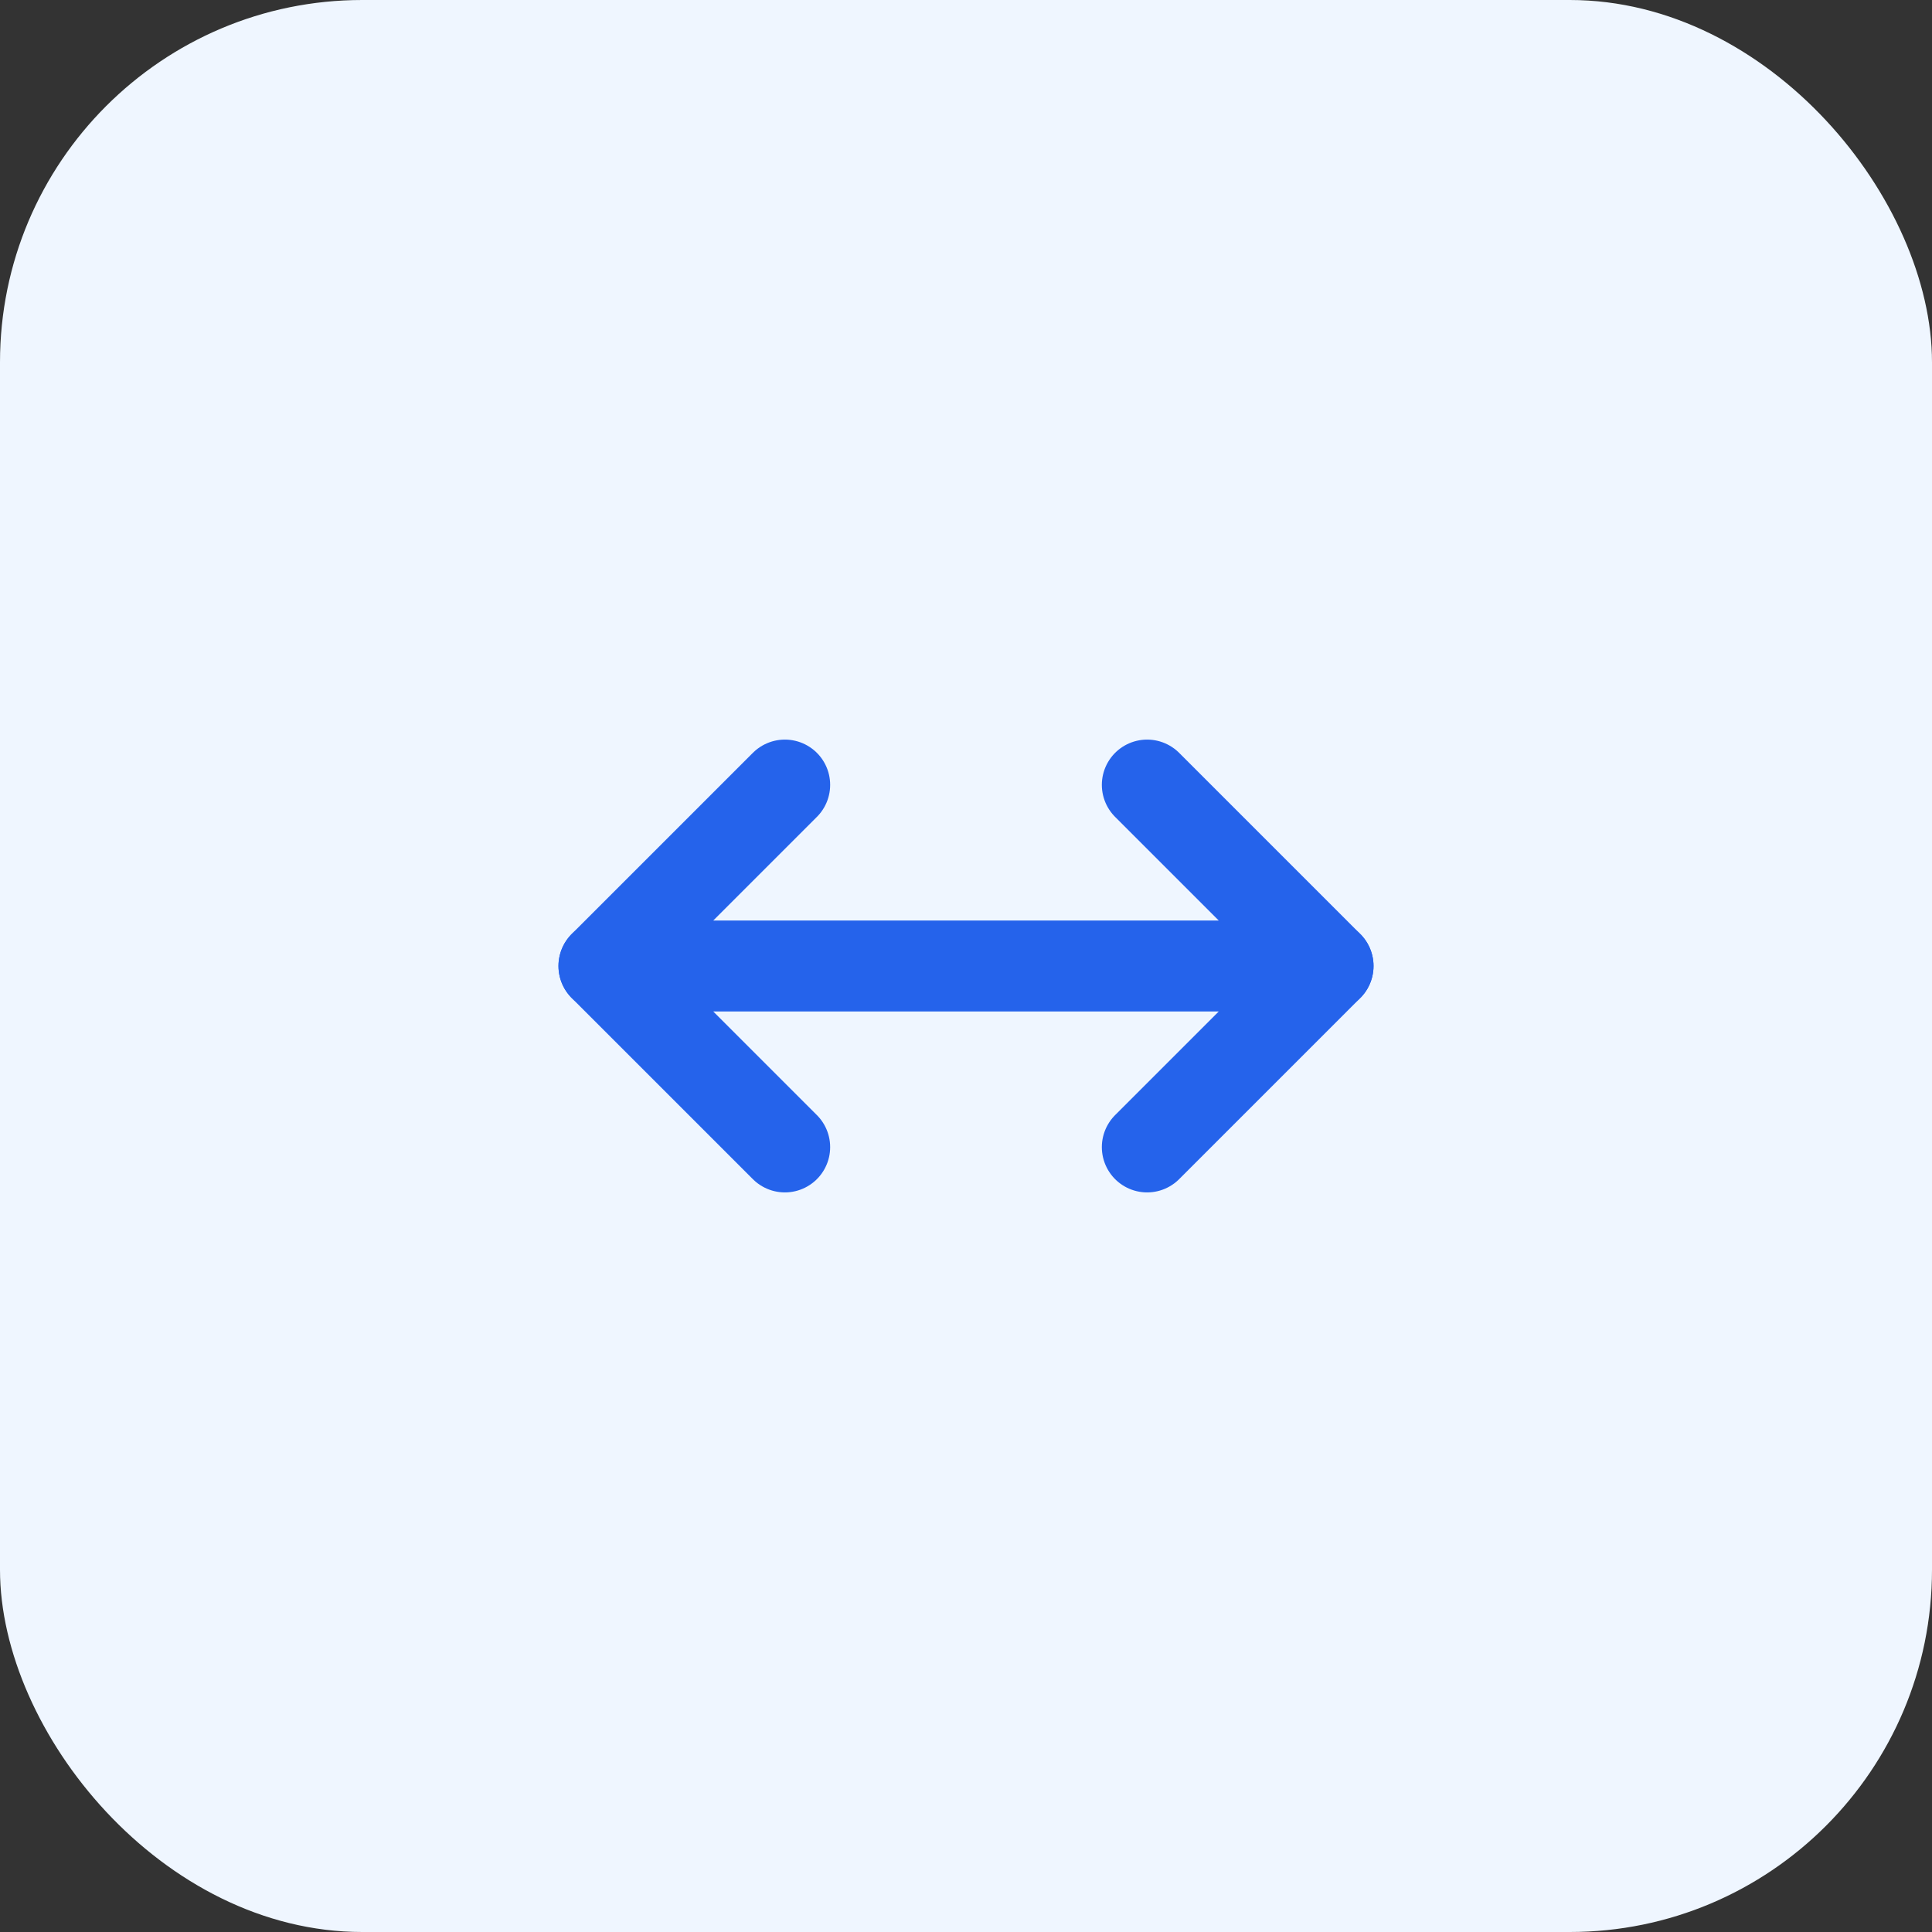 <svg width="64" height="64" viewBox="0 0 64 64" fill="none" xmlns="http://www.w3.org/2000/svg">
<rect x="0" y="0" width="64" height="64" fill="#333333" stroke="none"/>
<rect width="64" height="64" rx="12" fill="#EFF6FF"/>
<path d="M20 32H44M44 32L38 26M44 32L38 38" stroke="#2563EB" stroke-width="3" stroke-linecap="round" stroke-linejoin="round"/>
<path d="M44 32H20M20 32L26 26M20 32L26 38" stroke="#2563EB" stroke-width="3" stroke-linecap="round" stroke-linejoin="round"/>
</svg>